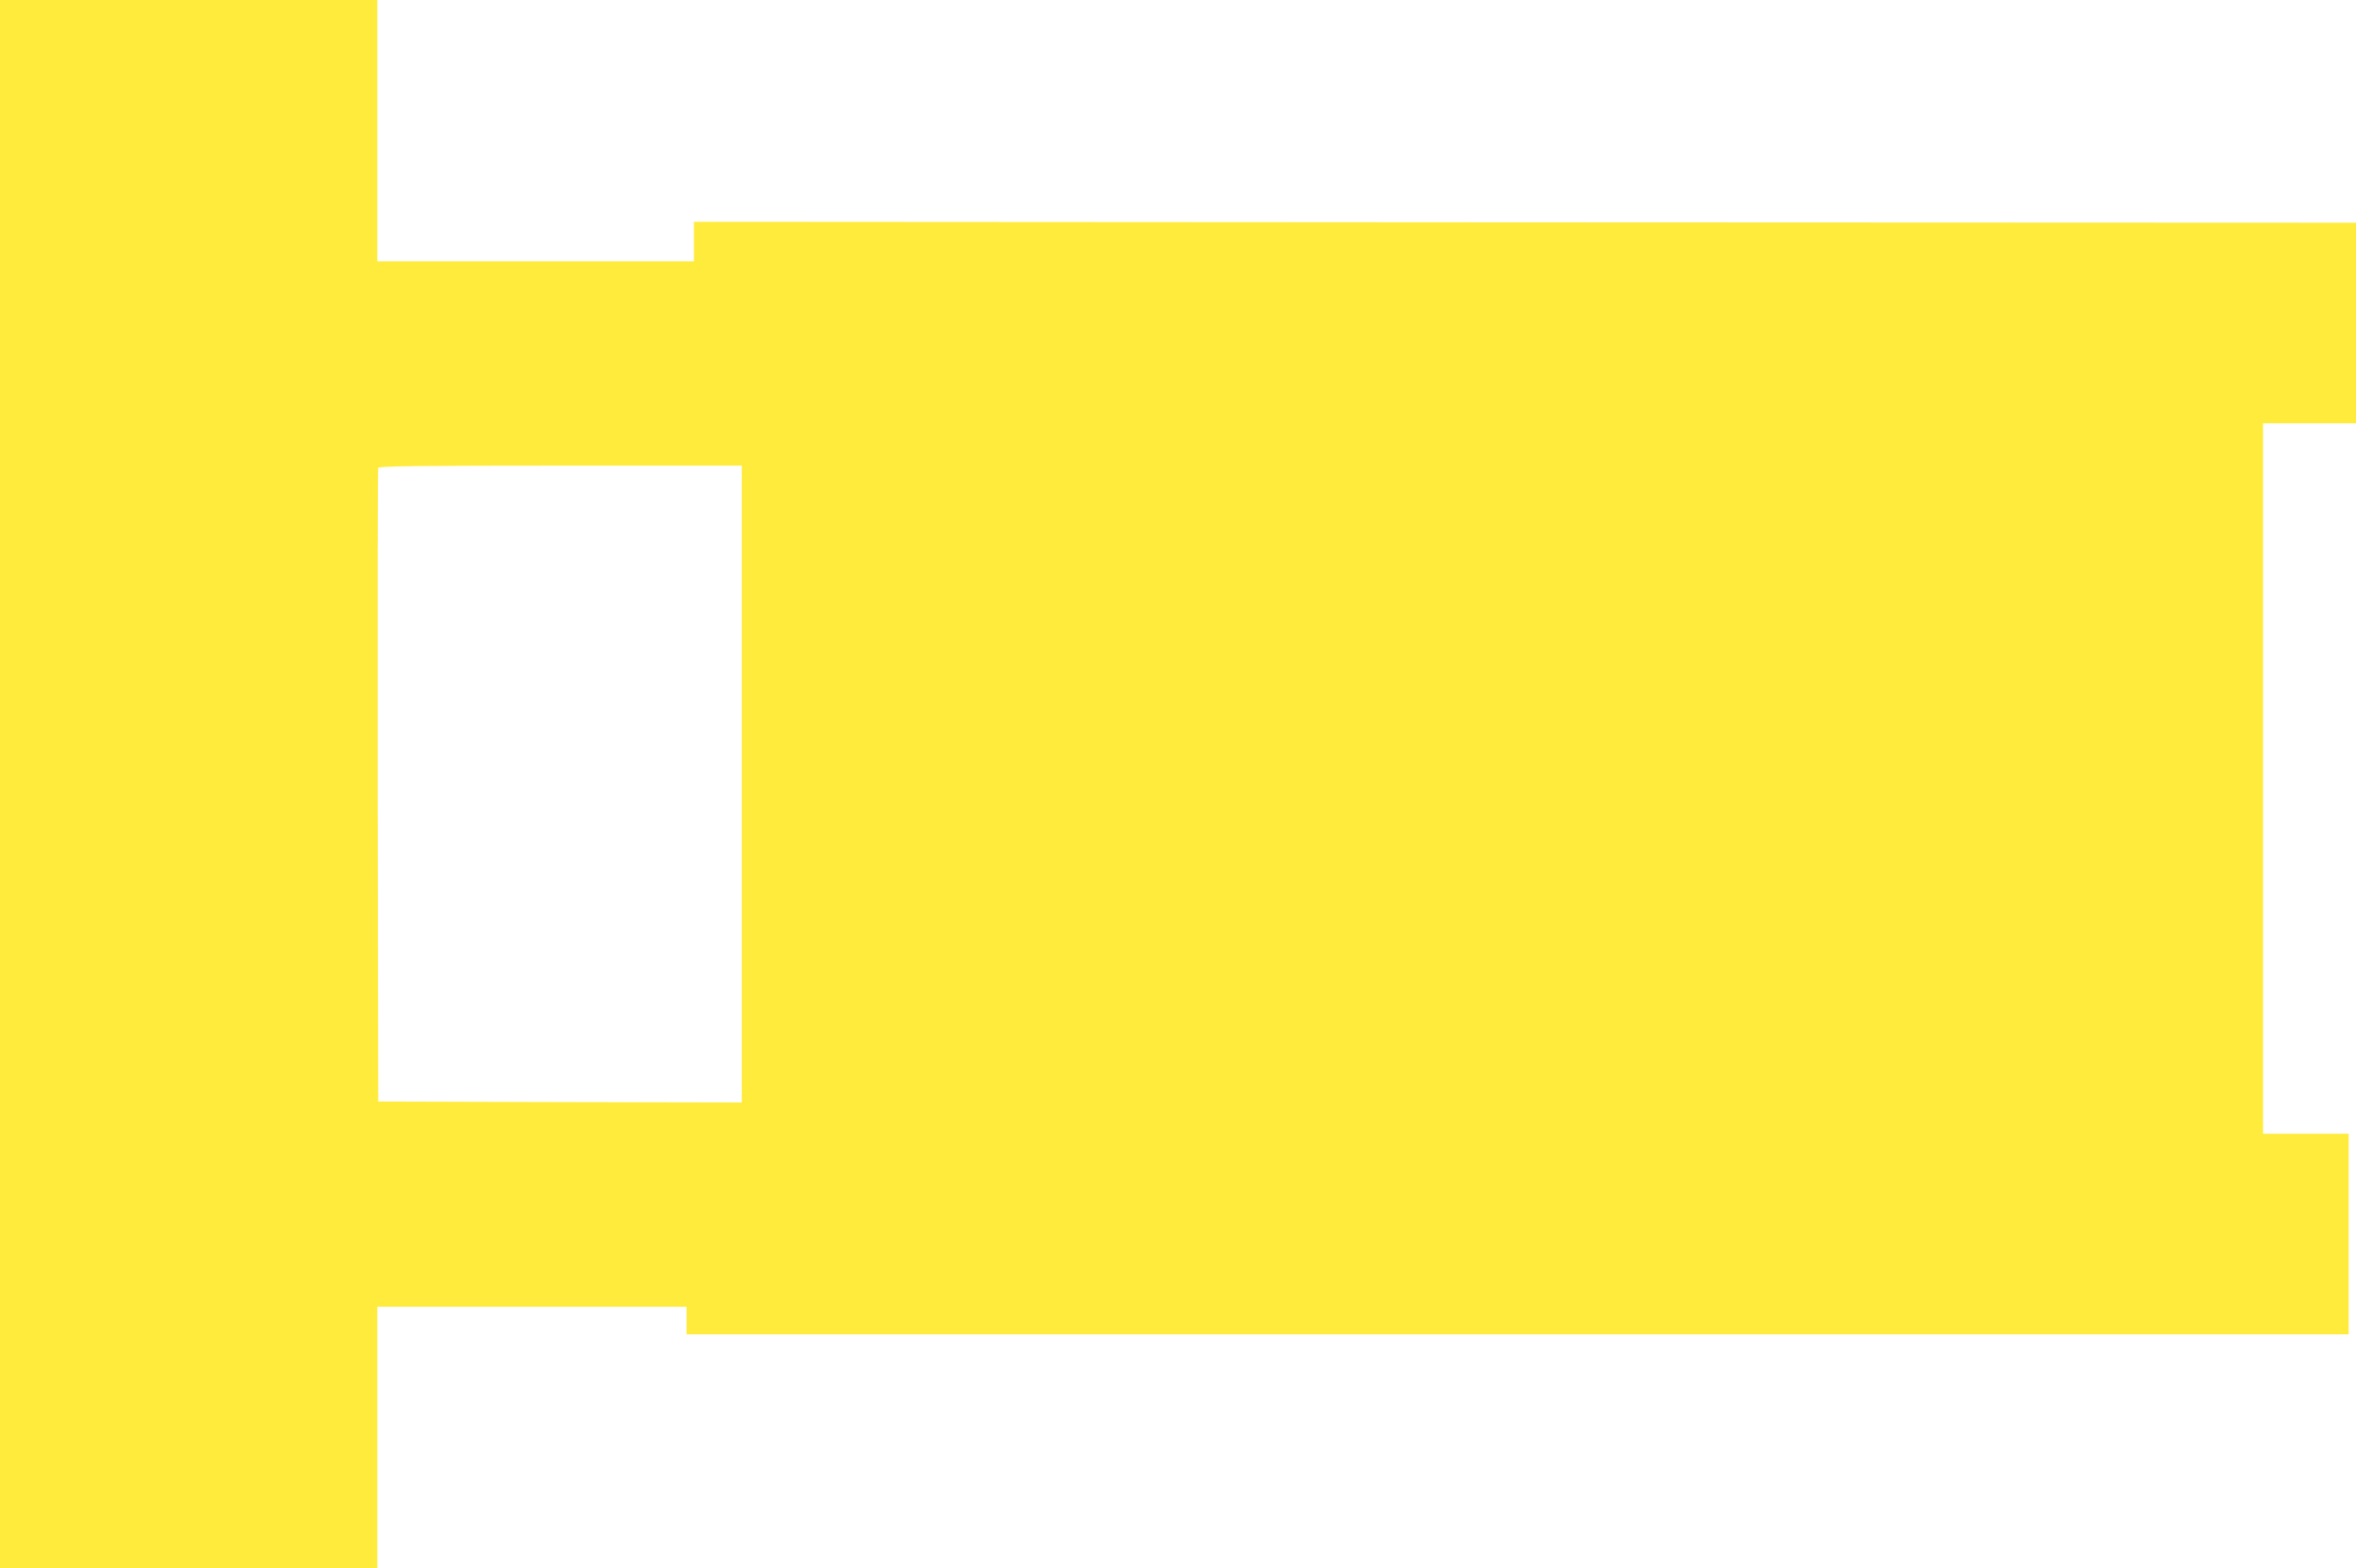 <?xml version="1.0" standalone="no"?>
<!DOCTYPE svg PUBLIC "-//W3C//DTD SVG 20010904//EN"
 "http://www.w3.org/TR/2001/REC-SVG-20010904/DTD/svg10.dtd">
<svg version="1.0" xmlns="http://www.w3.org/2000/svg"
 width="1280pt" height="852pt" viewBox="0 0 1280 852"
 preserveAspectRatio="xMidYMid meet">
<g transform="translate(0,852) scale(0.1,-0.1)"
fill="#ffeb3b" stroke="none">
<path d="M0 4260 l0 -4260 1025 0 1025 0 0 710 0 710 840 0 840 0 0 -75 0 -75
4515 0 4515 0 0 545 0 545 -232 0 -233 0 0 1930 0 1930 253 0 252 0 0 545 0
545 -4515 2 -4515 3 0 -107 0 -108 -860 0 -860 0 0 710 0 710 -1025 0 -1025 0
0 -4260z m4030 0 l0 -1730 -987 2 -988 3 -3 1715 c-1 943 0 1721 3 1728 3 9
211 12 990 12 l985 0 0 -1730z"/>
</g>
</svg>
